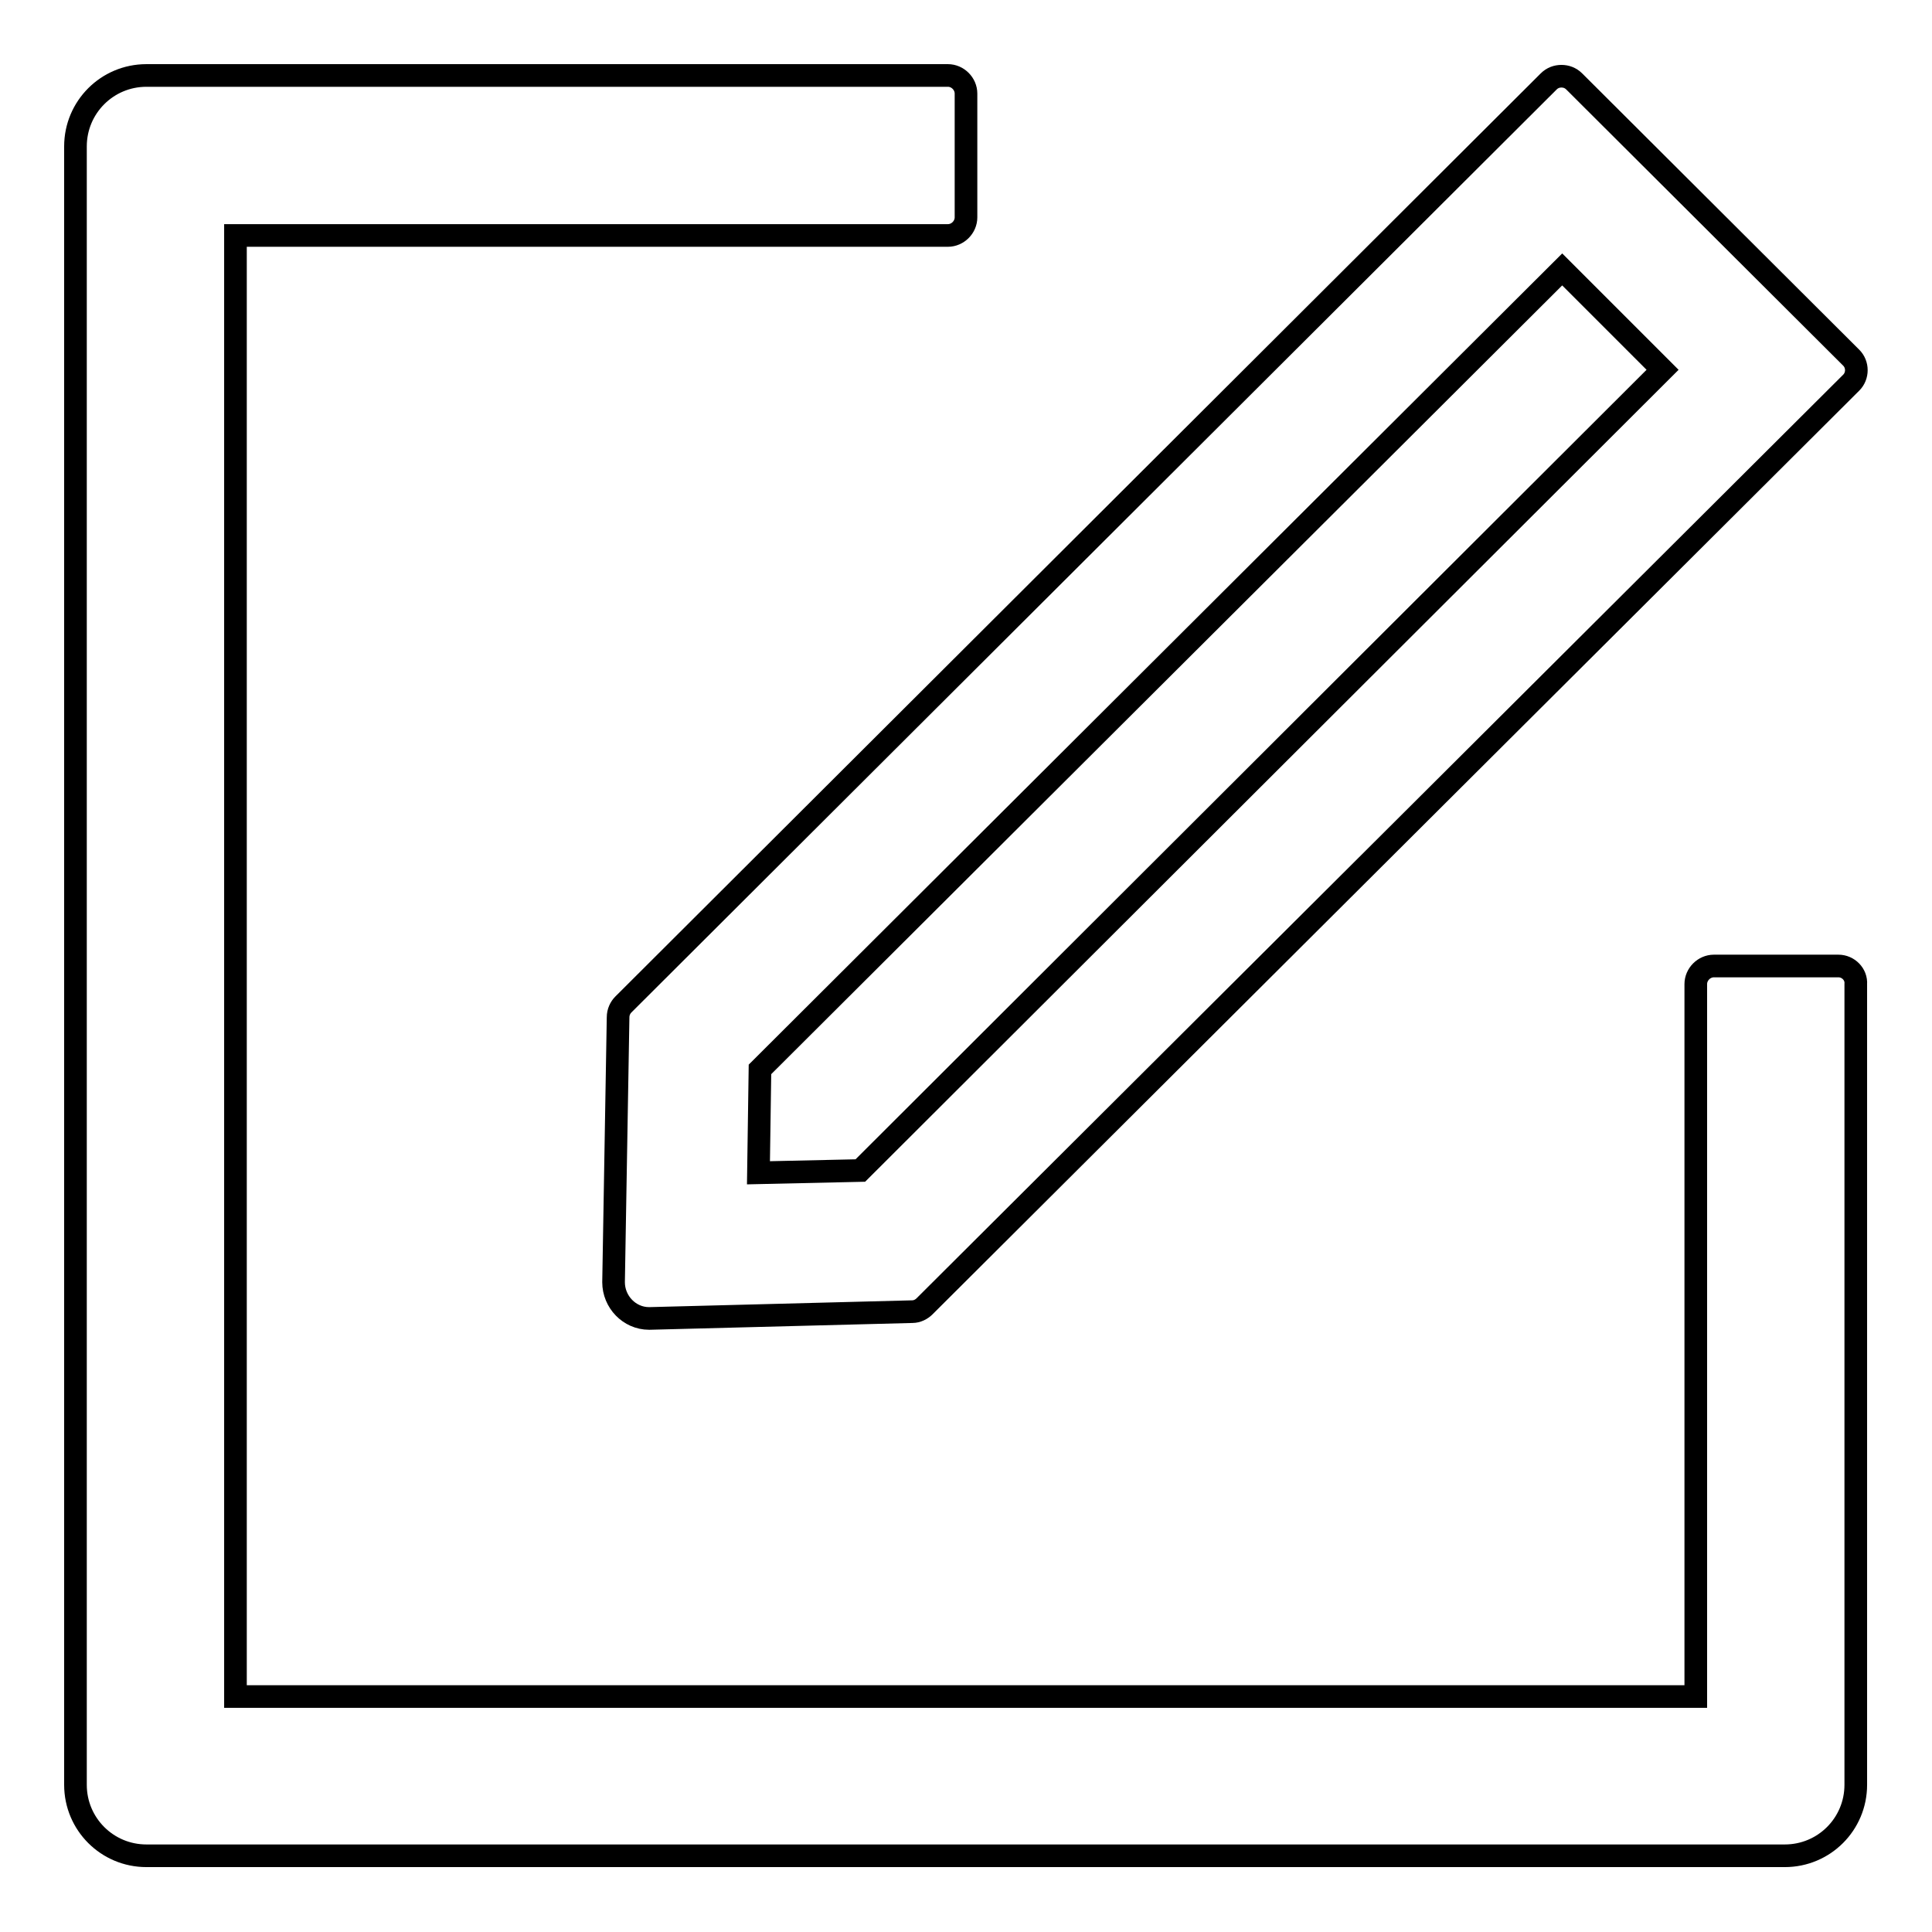 <?xml version="1.0" encoding="utf-8"?>
<!-- Svg Vector Icons : http://www.onlinewebfonts.com/icon -->
<!DOCTYPE svg PUBLIC "-//W3C//DTD SVG 1.1//EN" "http://www.w3.org/Graphics/SVG/1.1/DTD/svg11.dtd">
<svg version="1.1" xmlns="http://www.w3.org/2000/svg" xmlns:xlink="http://www.w3.org/1999/xlink" x="0px" y="0px" viewBox="0 0 256 256" enable-background="new 0 0 256 256" xml:space="preserve">
<g> <path stroke-width="3" fill-opacity="0" stroke="#000000"  d="M243.6,128h-16.5c-1.3,0-2.4,1.1-2.4,2.4v94.4H31.2V31.2h94.4c1.3,0,2.4-1.1,2.4-2.4V12.4 c0-1.3-1.1-2.4-2.4-2.4H19.4c-5.2,0-9.4,4.2-9.4,9.4v217.1c0,5.2,4.2,9.4,9.4,9.4h217.1c5.2,0,9.4-4.2,9.4-9.4V130.4 C246,129.1,244.9,128,243.6,128z"/> <path stroke-width="3" fill-opacity="0" stroke="#000000"  d="M81.9,134.8l-0.6,35.1c0,2.6,2.1,4.8,4.7,4.8h0.1l34.8-0.9c0.6,0,1.2-0.3,1.6-0.7L245.3,50.7 c0.9-0.9,0.9-2.4,0-3.3l-36.7-36.6c-0.5-0.5-1.1-0.7-1.7-0.7c-0.6,0-1.2,0.2-1.7,0.7L82.6,133.1C82.2,133.5,81.9,134.1,81.9,134.8 L81.9,134.8z M100.7,141.7L207,35.7L220.3,49L114,155.1l-13.5,0.3L100.7,141.7z"/></g>
</svg>